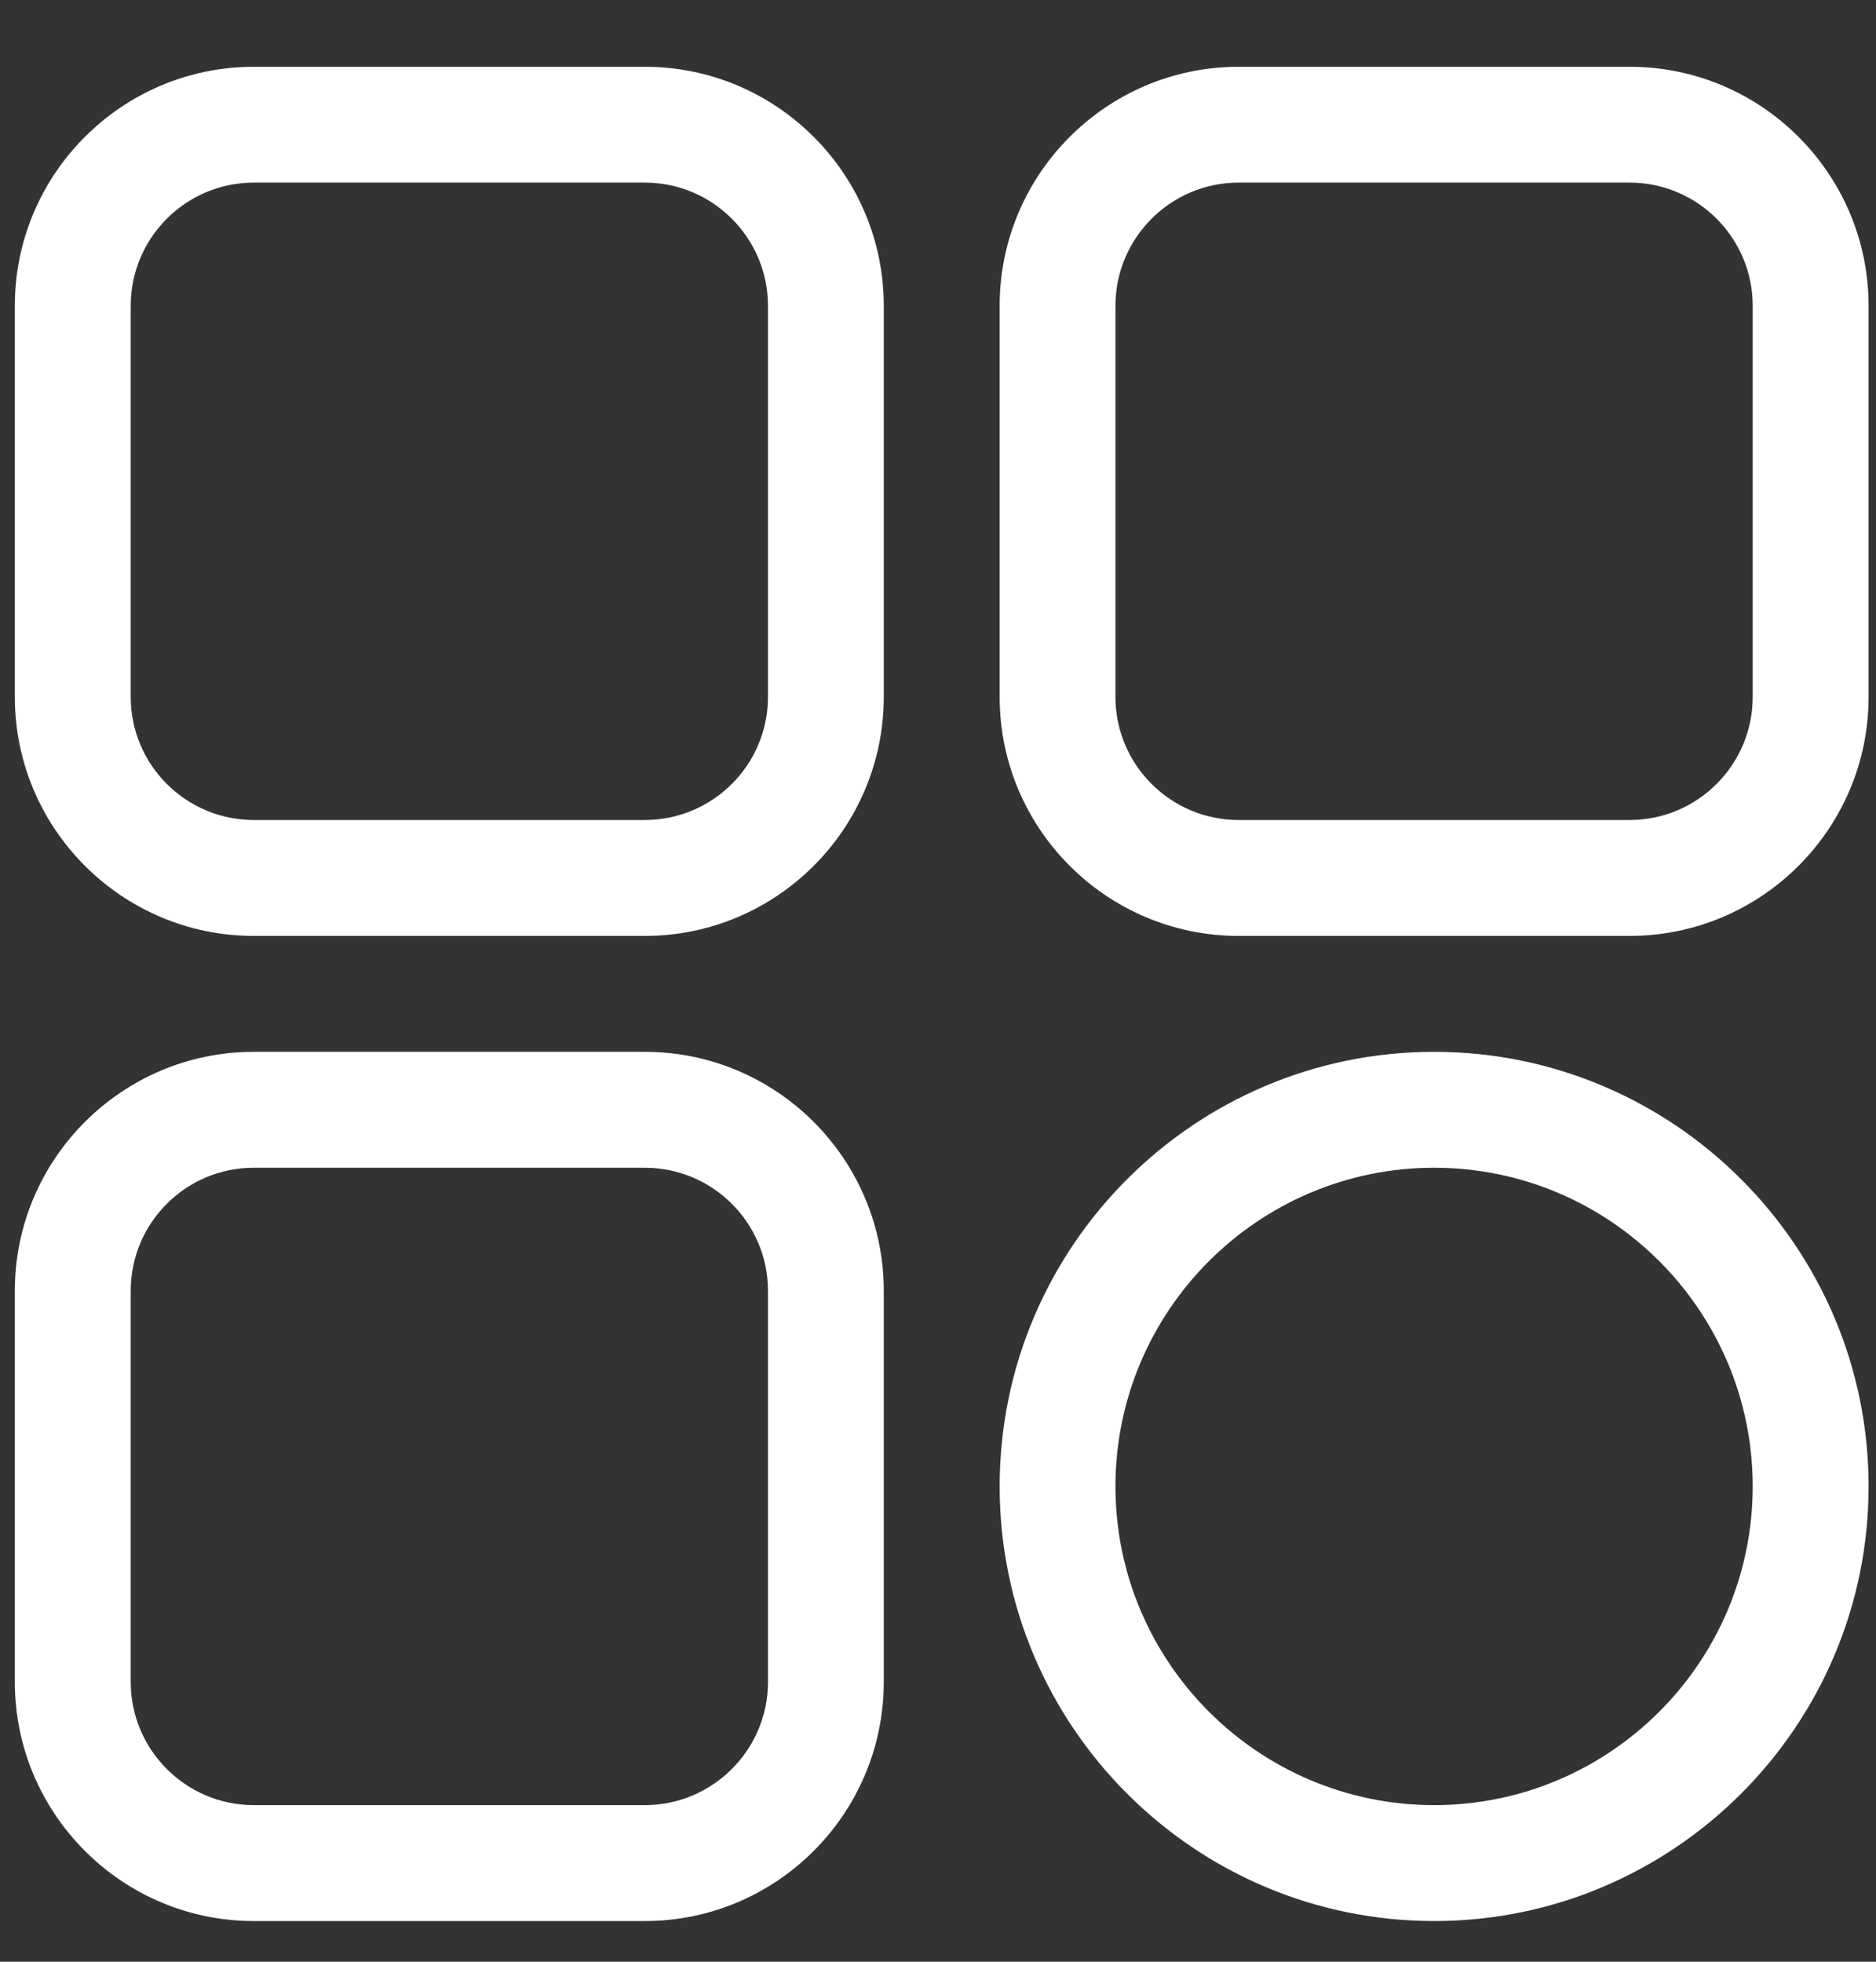 <svg width="22" height="23" viewBox="0 0 22 23" fill="none" xmlns="http://www.w3.org/2000/svg">
<rect x="0" y="0" width="22" height="23" fill="#333333" stroke="none"/>
<path d="M7.562 10.973H2.976C1.431 10.973 0.174 9.716 0.174 8.171V3.585C0.174 2.04 1.431 0.783 2.976 0.783H7.562C9.107 0.783 10.364 2.04 10.364 3.585V8.171C10.364 9.716 9.107 10.973 7.562 10.973ZM2.976 2.141C2.18 2.141 1.533 2.789 1.533 3.585V8.171C1.533 8.967 2.18 9.614 2.976 9.614H7.562C8.358 9.614 9.006 8.967 9.006 8.171V3.585C9.006 2.789 8.358 2.141 7.562 2.141H2.976Z" fill="white"/>
<path d="M19.111 10.973H14.525C12.98 10.973 11.723 9.716 11.723 8.171V3.585C11.723 2.04 12.98 0.783 14.525 0.783H19.111C20.656 0.783 21.913 2.04 21.913 3.585V8.171C21.913 9.716 20.656 10.973 19.111 10.973ZM14.525 2.141C13.729 2.141 13.081 2.789 13.081 3.585V8.171C13.081 8.967 13.729 9.614 14.525 9.614H19.111C19.907 9.614 20.554 8.967 20.554 8.171V3.585C20.554 2.789 19.907 2.141 19.111 2.141H14.525Z" fill="white"/>
<path d="M16.818 22.523C14.008 22.523 11.723 20.237 11.723 17.427C11.723 14.618 14.008 12.332 16.818 12.332C19.627 12.332 21.913 14.618 21.913 17.427C21.913 20.237 19.627 22.523 16.818 22.523ZM16.818 13.691C14.758 13.691 13.081 15.367 13.081 17.427C13.081 19.488 14.758 21.164 16.818 21.164C18.878 21.164 20.554 19.488 20.554 17.427C20.554 15.367 18.878 13.691 16.818 13.691Z" fill="white"/>
<path d="M7.562 22.523H2.976C1.431 22.523 0.174 21.265 0.174 19.72V15.134C0.174 13.589 1.431 12.332 2.976 12.332H7.562C9.107 12.332 10.364 13.589 10.364 15.134V19.72C10.364 21.265 9.107 22.523 7.562 22.523ZM2.976 13.691C2.18 13.691 1.533 14.338 1.533 15.134V19.72C1.533 20.516 2.18 21.164 2.976 21.164H7.562C8.358 21.164 9.006 20.516 9.006 19.72V15.134C9.006 14.338 8.358 13.691 7.562 13.691H2.976Z" fill="white"/>
</svg>

